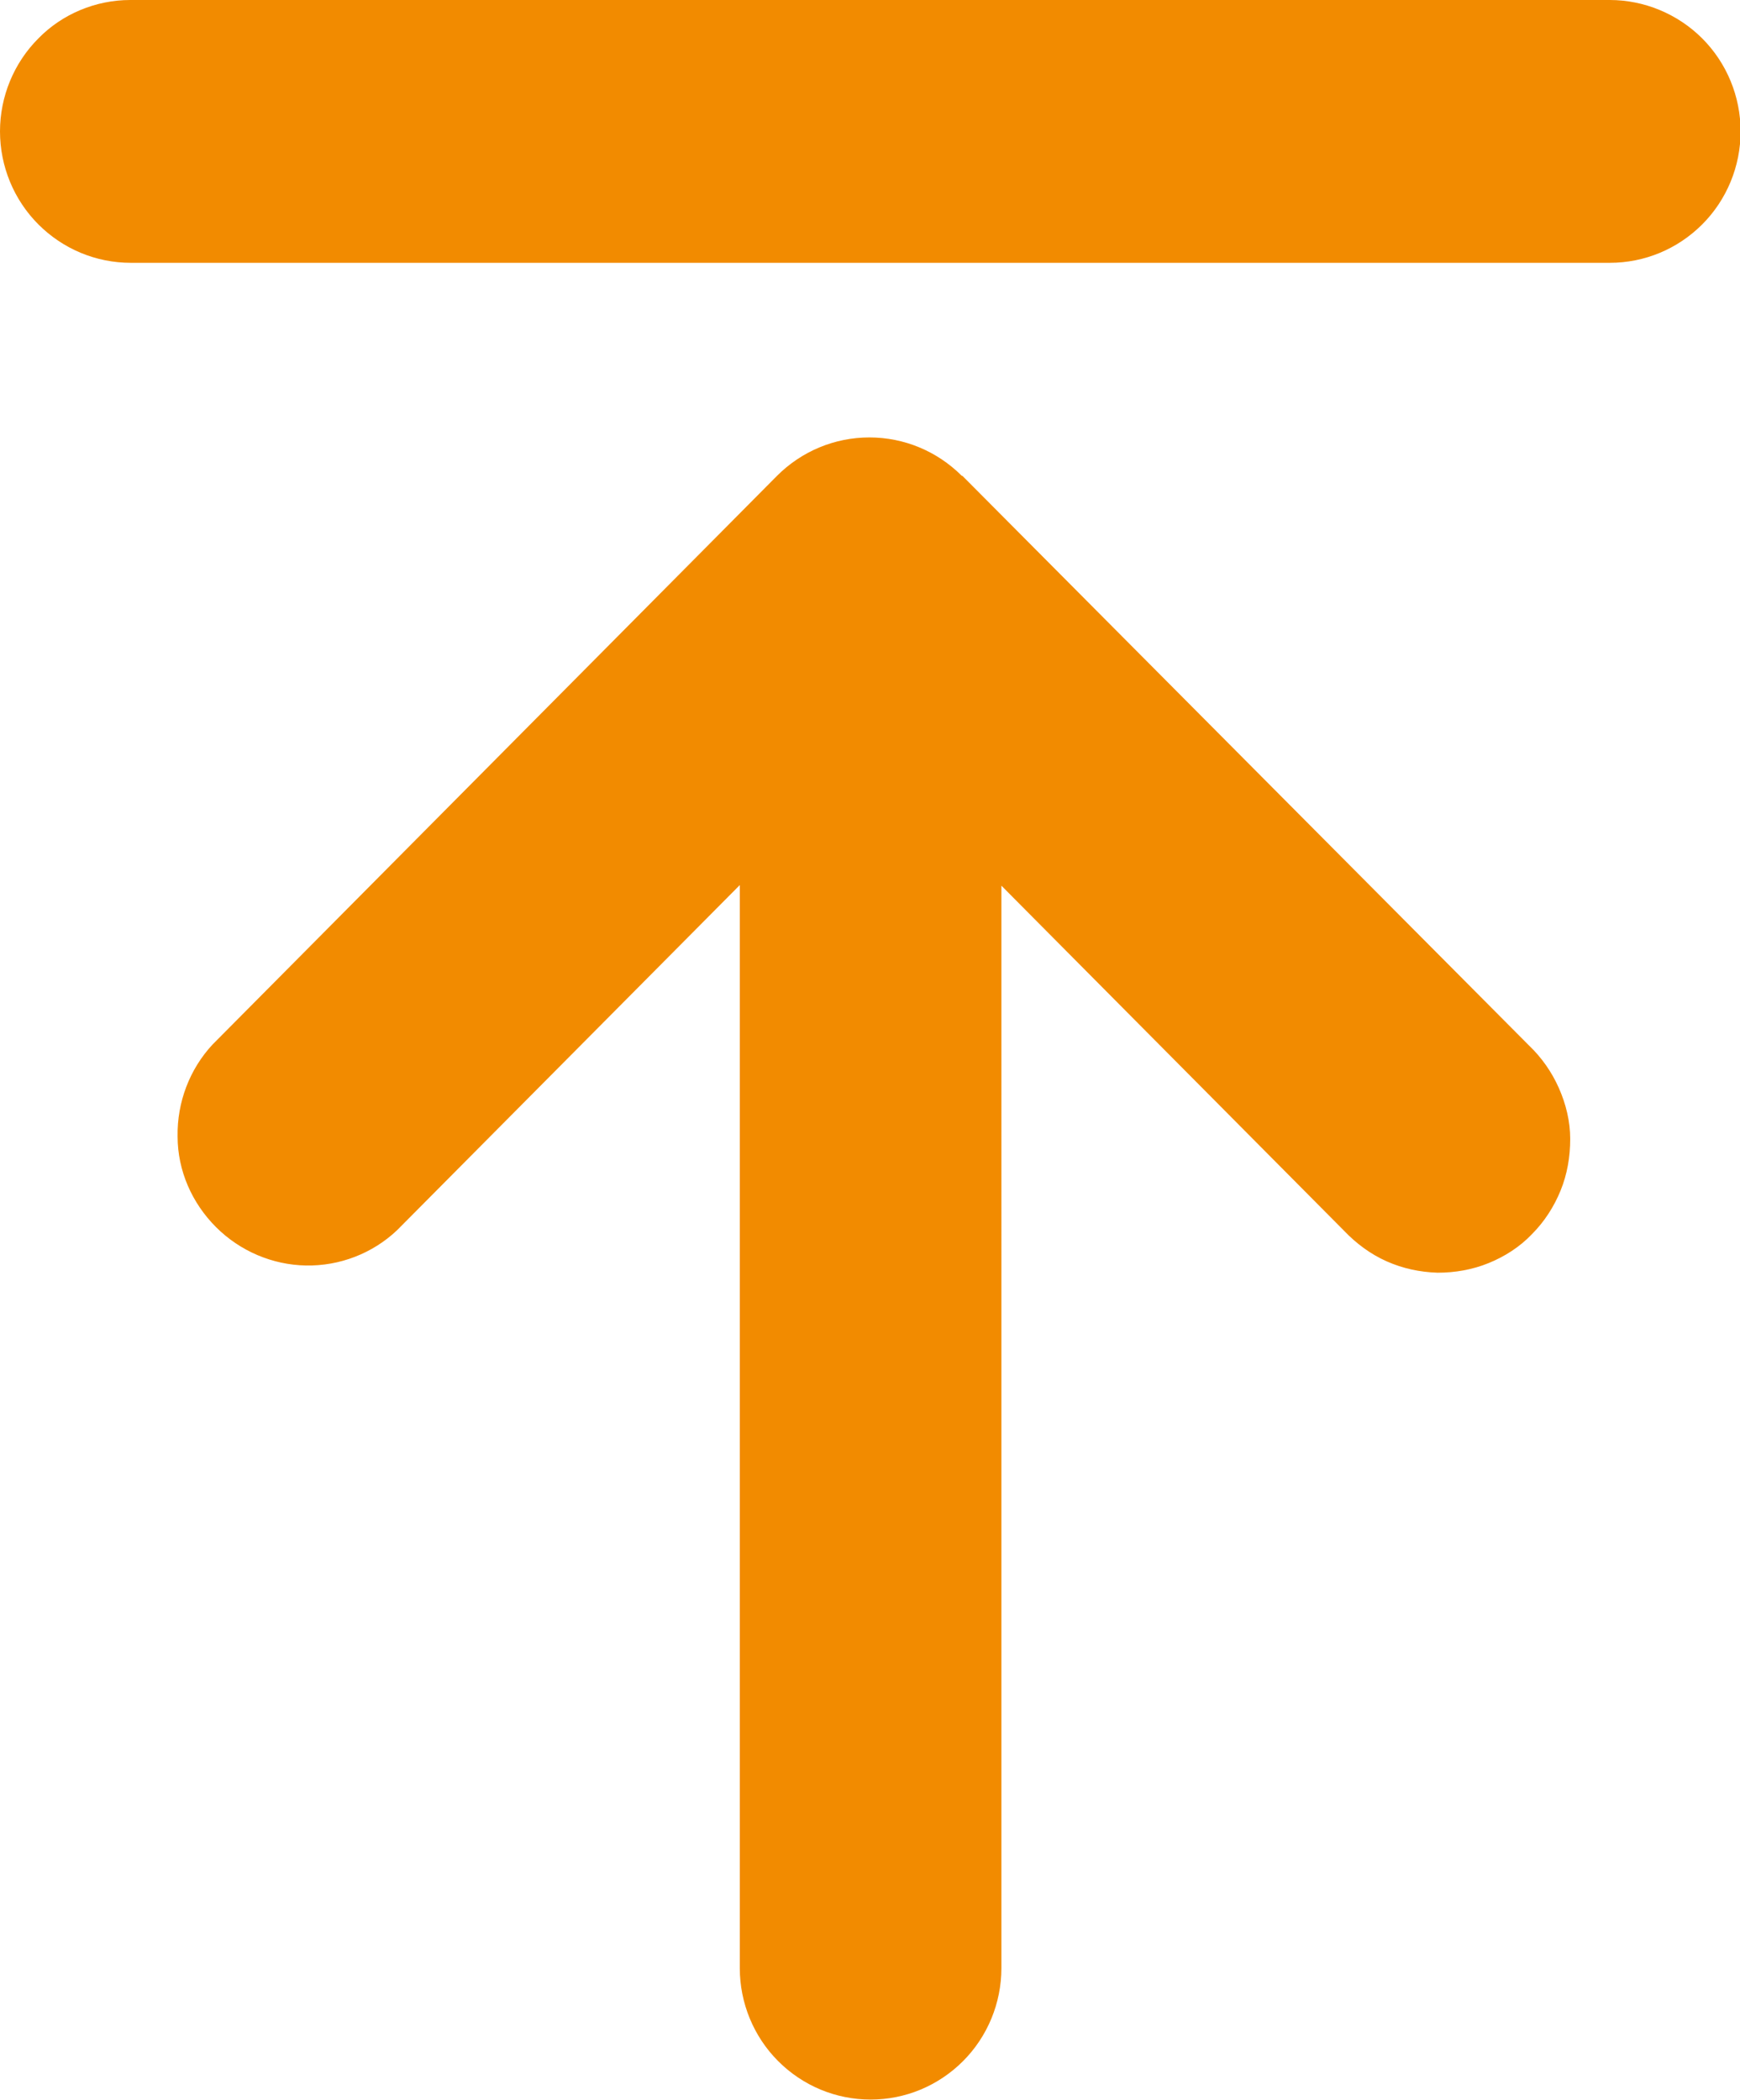 <?xml version="1.0" encoding="UTF-8"?><svg id="a" xmlns="http://www.w3.org/2000/svg" viewBox="0 0 29 35"><defs><style>.b{fill:#f28b00;}</style></defs><path class="b" d="M2.17,0C1.6,0,1.04,.23,.64,.64c-.41,.41-.64,.97-.64,1.55s.23,1.14,.64,1.55c.41,.41,.96,.64,1.54,.64H26.83c.58,0,1.13-.23,1.54-.64,.41-.41,.64-.97,.64-1.55s-.23-1.14-.64-1.55C27.96,.23,27.4,0,26.83,0H2.17Zm13.86,7.93c-.41-.41-.96-.64-1.54-.64s-1.13,.23-1.54,.64L3.54,17.41c-.38,.41-.59,.96-.58,1.53,0,.57,.24,1.11,.64,1.51,.4,.4,.94,.63,1.5,.64,.56,.01,1.11-.2,1.52-.59l5.71-5.75v18.05c0,.58,.23,1.14,.64,1.55,.41,.41,.96,.64,1.54,.64s1.13-.23,1.54-.64c.41-.41,.64-.97,.64-1.55V14.76l5.71,5.75c.2,.21,.44,.39,.71,.51,.27,.12,.55,.18,.85,.19,.29,0,.58-.05,.85-.16,.27-.11,.52-.27,.72-.48,.21-.21,.37-.46,.48-.73,.11-.27,.16-.56,.16-.86,0-.29-.07-.58-.19-.85-.12-.27-.29-.51-.5-.71L16.04,7.93h0Z"/></svg>